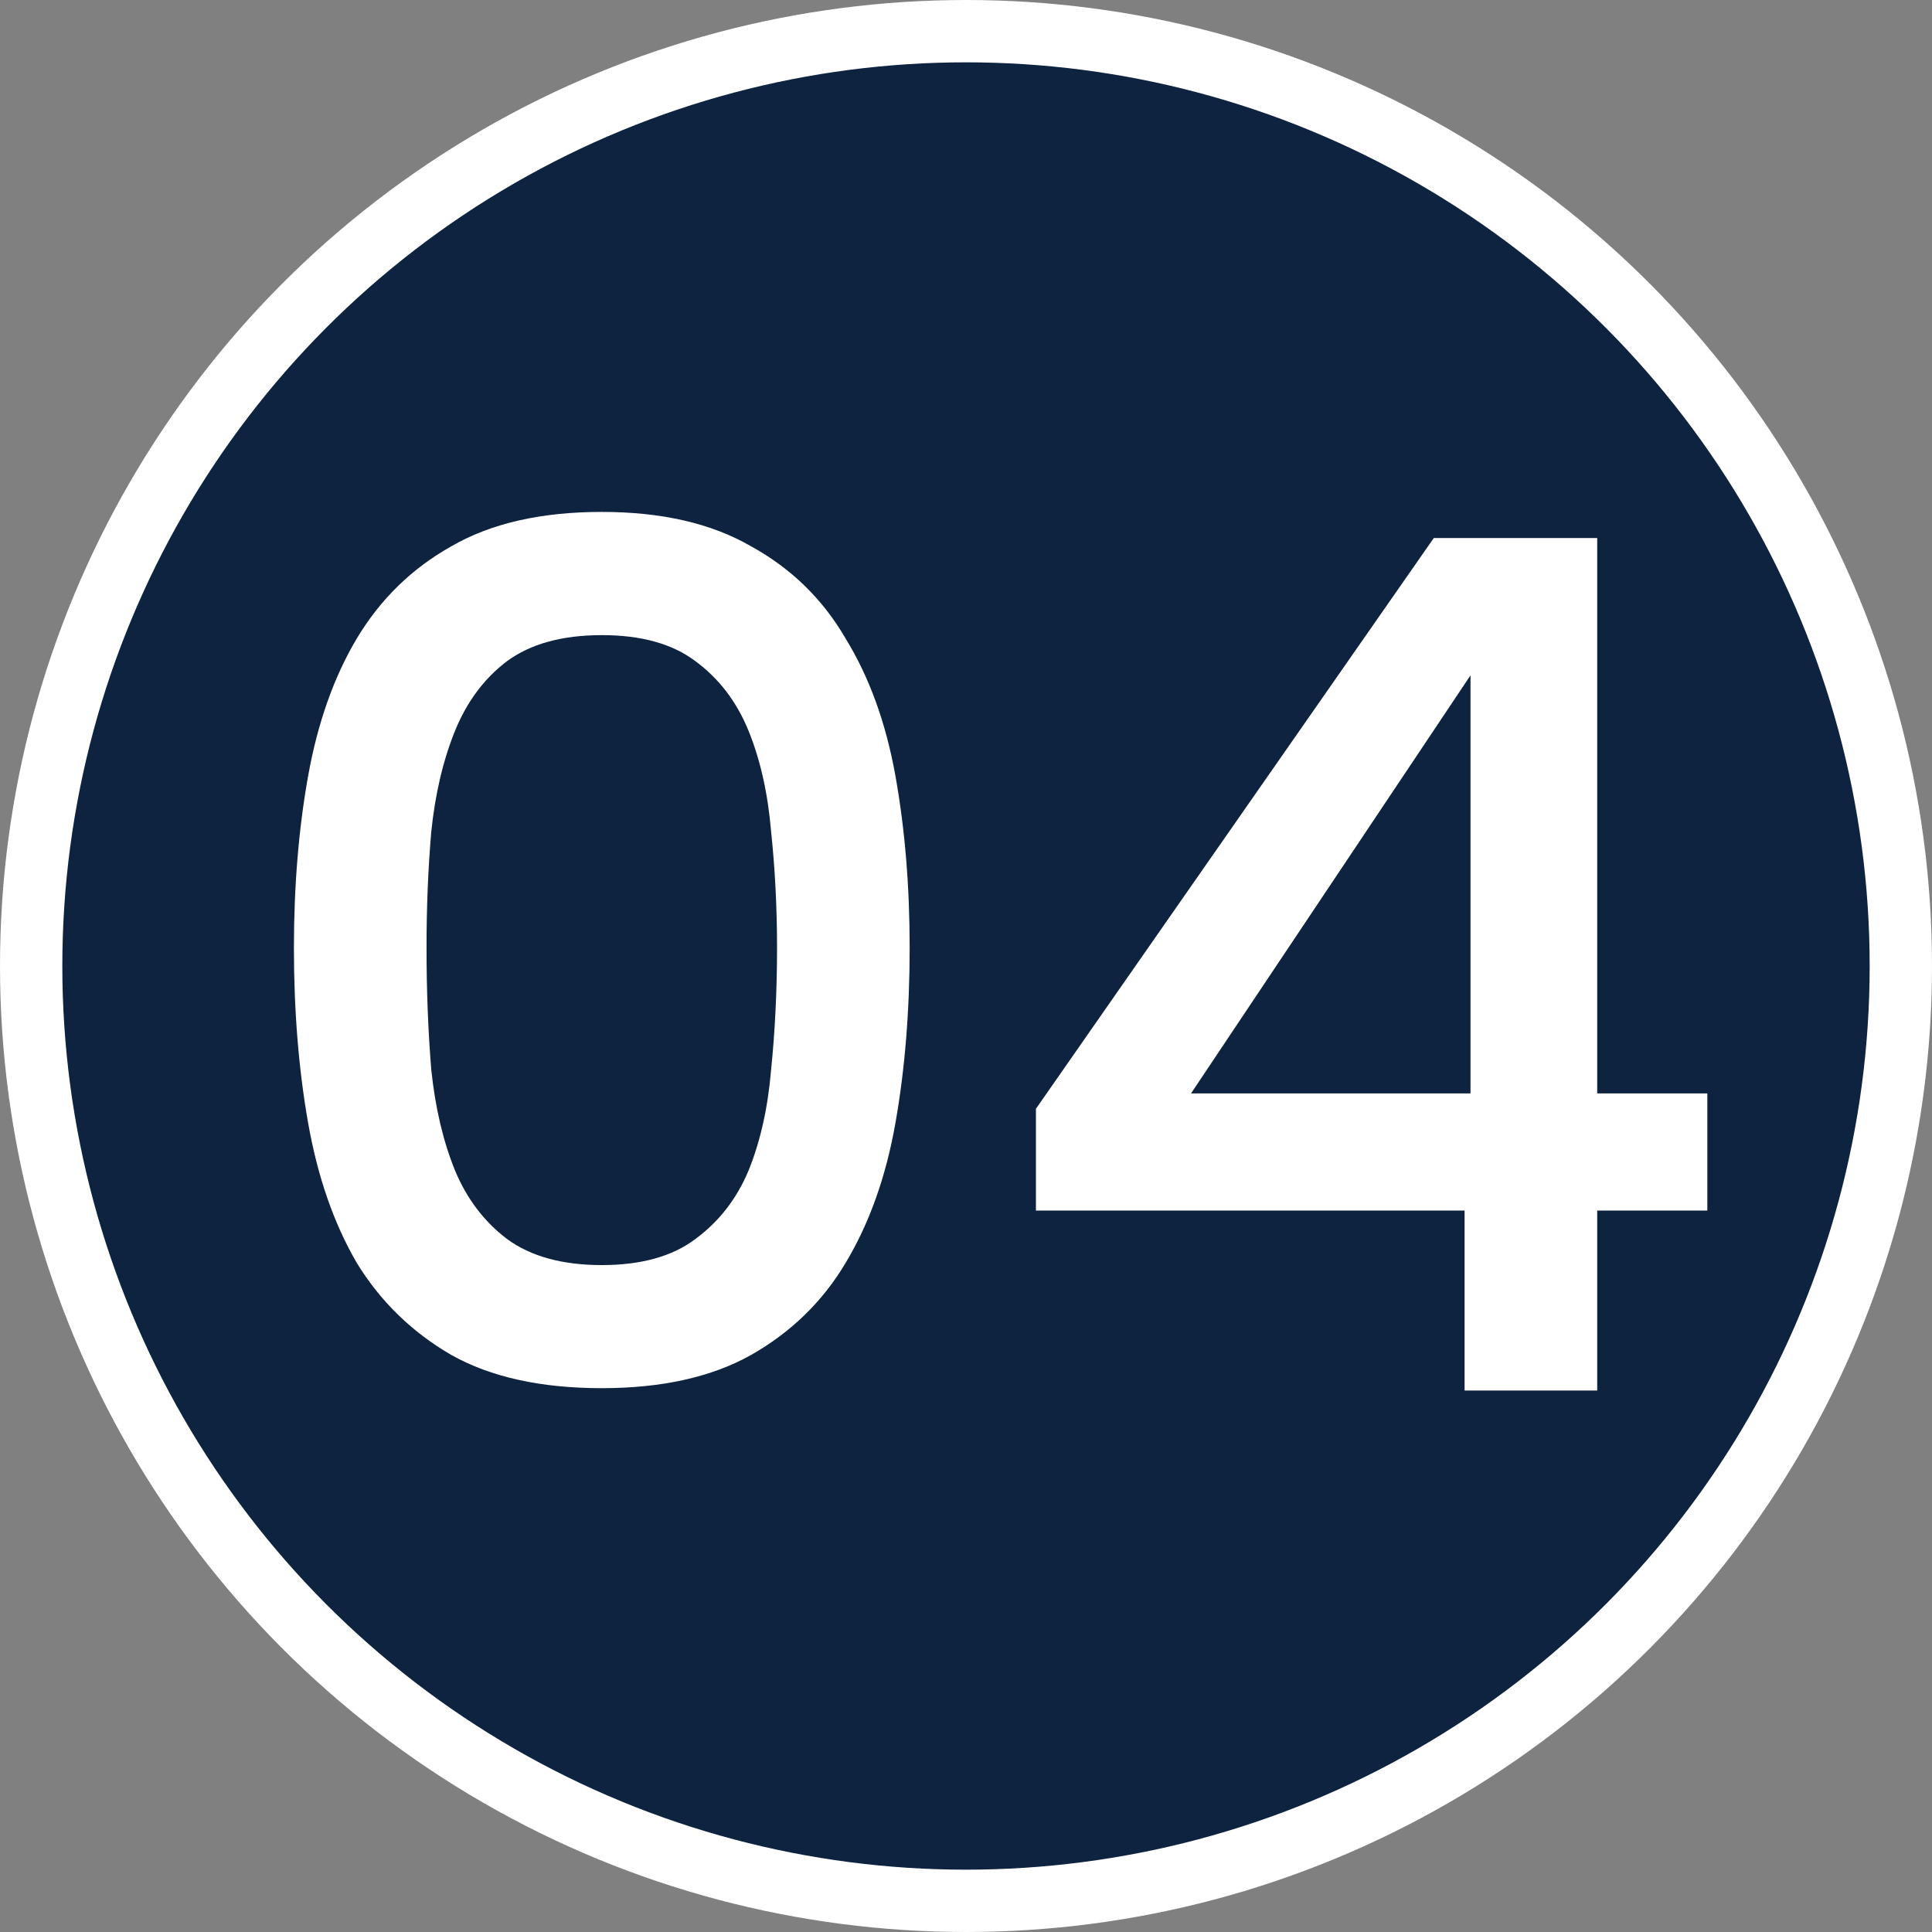 <svg width="31" height="31" viewBox="0 0 31 31" fill="none" xmlns="http://www.w3.org/2000/svg">
<rect x="0" y="0" width="31" height="31" fill="#808080" stroke="none"/>
<circle cx="15.5" cy="15.5" r="15" fill="#0E2340" stroke="white"/>
<path d="M4.716 15.207C4.716 14.219 4.792 13.3 4.944 12.451C5.096 11.603 5.355 10.868 5.723 10.248C6.103 9.614 6.609 9.12 7.243 8.765C7.876 8.398 8.68 8.214 9.656 8.214C10.618 8.214 11.416 8.398 12.05 8.765C12.696 9.12 13.202 9.614 13.57 10.248C13.95 10.868 14.216 11.603 14.368 12.451C14.52 13.3 14.596 14.219 14.596 15.207C14.596 16.22 14.52 17.157 14.368 18.018C14.216 18.88 13.95 19.627 13.57 20.261C13.202 20.881 12.696 21.375 12.05 21.742C11.416 22.097 10.618 22.274 9.656 22.274C8.68 22.274 7.876 22.097 7.243 21.742C6.609 21.375 6.103 20.881 5.723 20.261C5.355 19.627 5.096 18.88 4.944 18.018C4.792 17.157 4.716 16.22 4.716 15.207ZM12.468 15.207C12.468 14.56 12.436 13.94 12.373 13.345C12.322 12.736 12.202 12.198 12.012 11.729C11.822 11.261 11.537 10.887 11.157 10.608C10.789 10.33 10.289 10.191 9.656 10.191C9.022 10.191 8.516 10.33 8.136 10.608C7.768 10.887 7.49 11.261 7.3 11.729C7.11 12.198 6.983 12.736 6.92 13.345C6.869 13.94 6.844 14.56 6.844 15.207C6.844 15.89 6.869 16.543 6.92 17.163C6.983 17.771 7.11 18.31 7.3 18.779C7.49 19.235 7.768 19.602 8.136 19.881C8.516 20.159 9.022 20.299 9.656 20.299C10.289 20.299 10.789 20.159 11.157 19.881C11.537 19.602 11.822 19.235 12.012 18.779C12.202 18.31 12.322 17.771 12.373 17.163C12.436 16.543 12.468 15.89 12.468 15.207ZM23.5 19.424H16.622V17.791L23.006 8.633H25.628V17.544H27.395V19.424H25.628V22.312H23.5V19.424ZM23.595 17.544V10.836L19.111 17.544H23.595Z" fill="white"/>
</svg>
